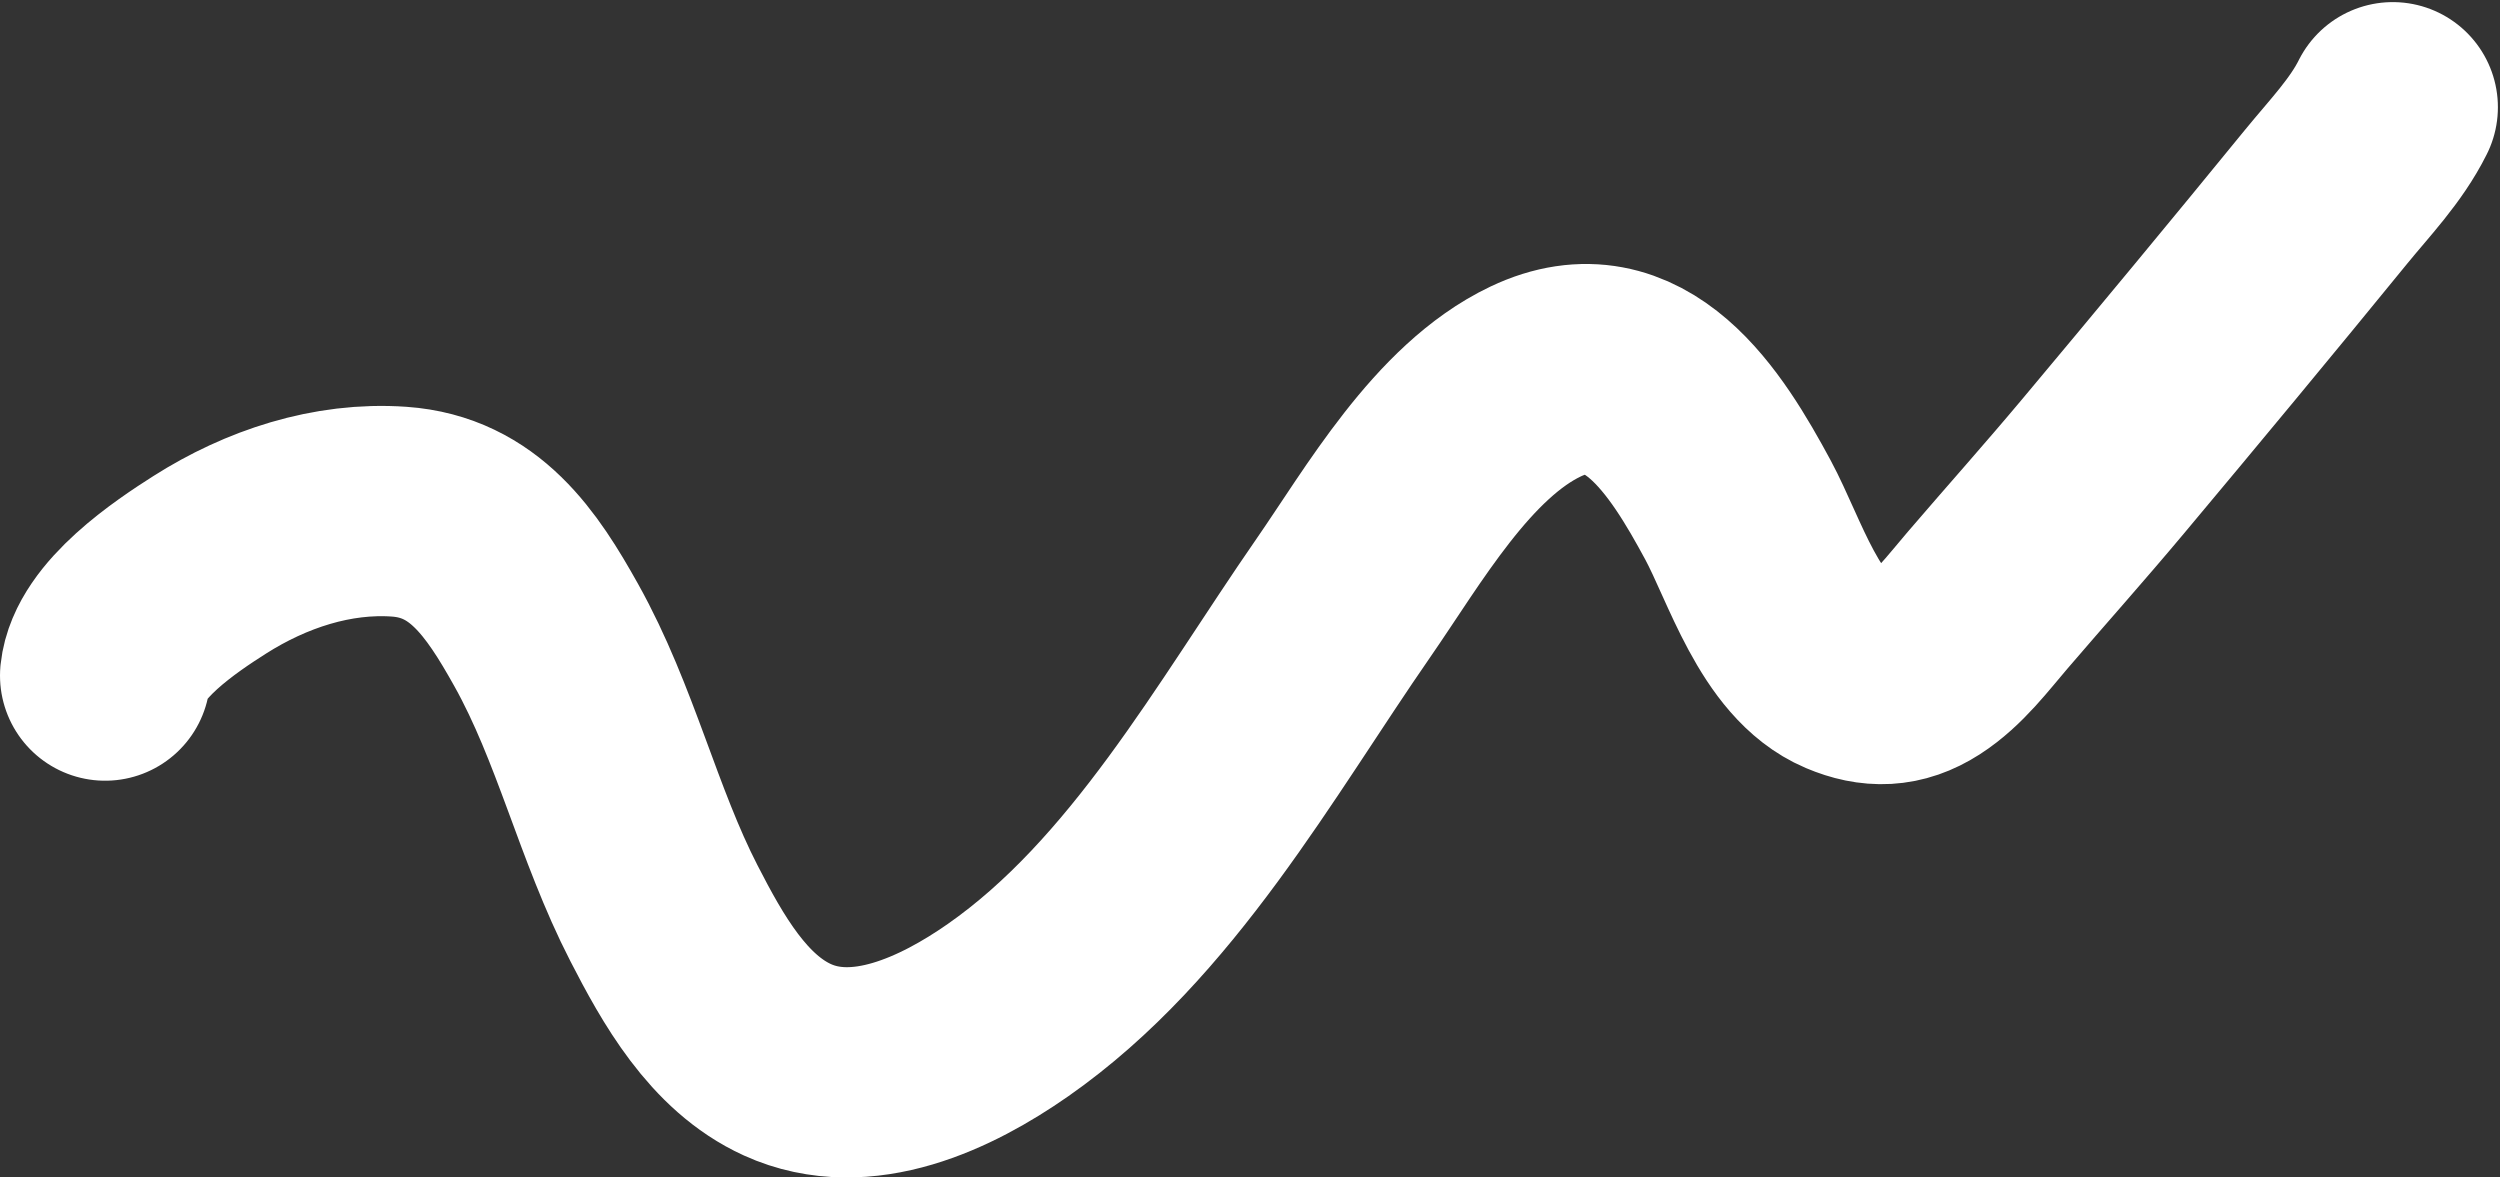 <?xml version="1.0" encoding="UTF-8"?> <svg xmlns="http://www.w3.org/2000/svg" width="1189" height="560" viewBox="0 0 1189 560" fill="none"><rect x="0" y="0" width="1189" height="560" fill="#333333" stroke="none"/><path d="M50 321.309C52.258 299.786 83.746 278.785 99.818 268.577C126.47 251.647 158.042 241.113 189.856 243.357C225.526 245.873 243.414 272.751 259.784 302.05C283.386 344.294 293.834 391.665 315.772 434.339C329.374 460.794 346.331 491.233 374.503 504.037C409.826 520.091 450.152 500.846 479.395 480.422C548.132 432.414 592.117 351.92 638.904 284.396C662.606 250.189 690.821 200.264 730.315 181.455C777.786 158.843 806.814 205.921 826.524 242.44C839.334 266.188 851.288 307.761 878.393 319.245C891.097 324.626 902.415 324.476 914.504 316.724C926.635 308.943 935.995 296.324 945.242 285.543C963.503 264.245 982.188 243.323 1000.2 221.806C1035.85 179.223 1071.14 136.68 1106.24 93.644C1117.41 79.945 1130.05 66.95 1138 51" stroke="white" stroke-width="100" stroke-linecap="round"></path></svg> 